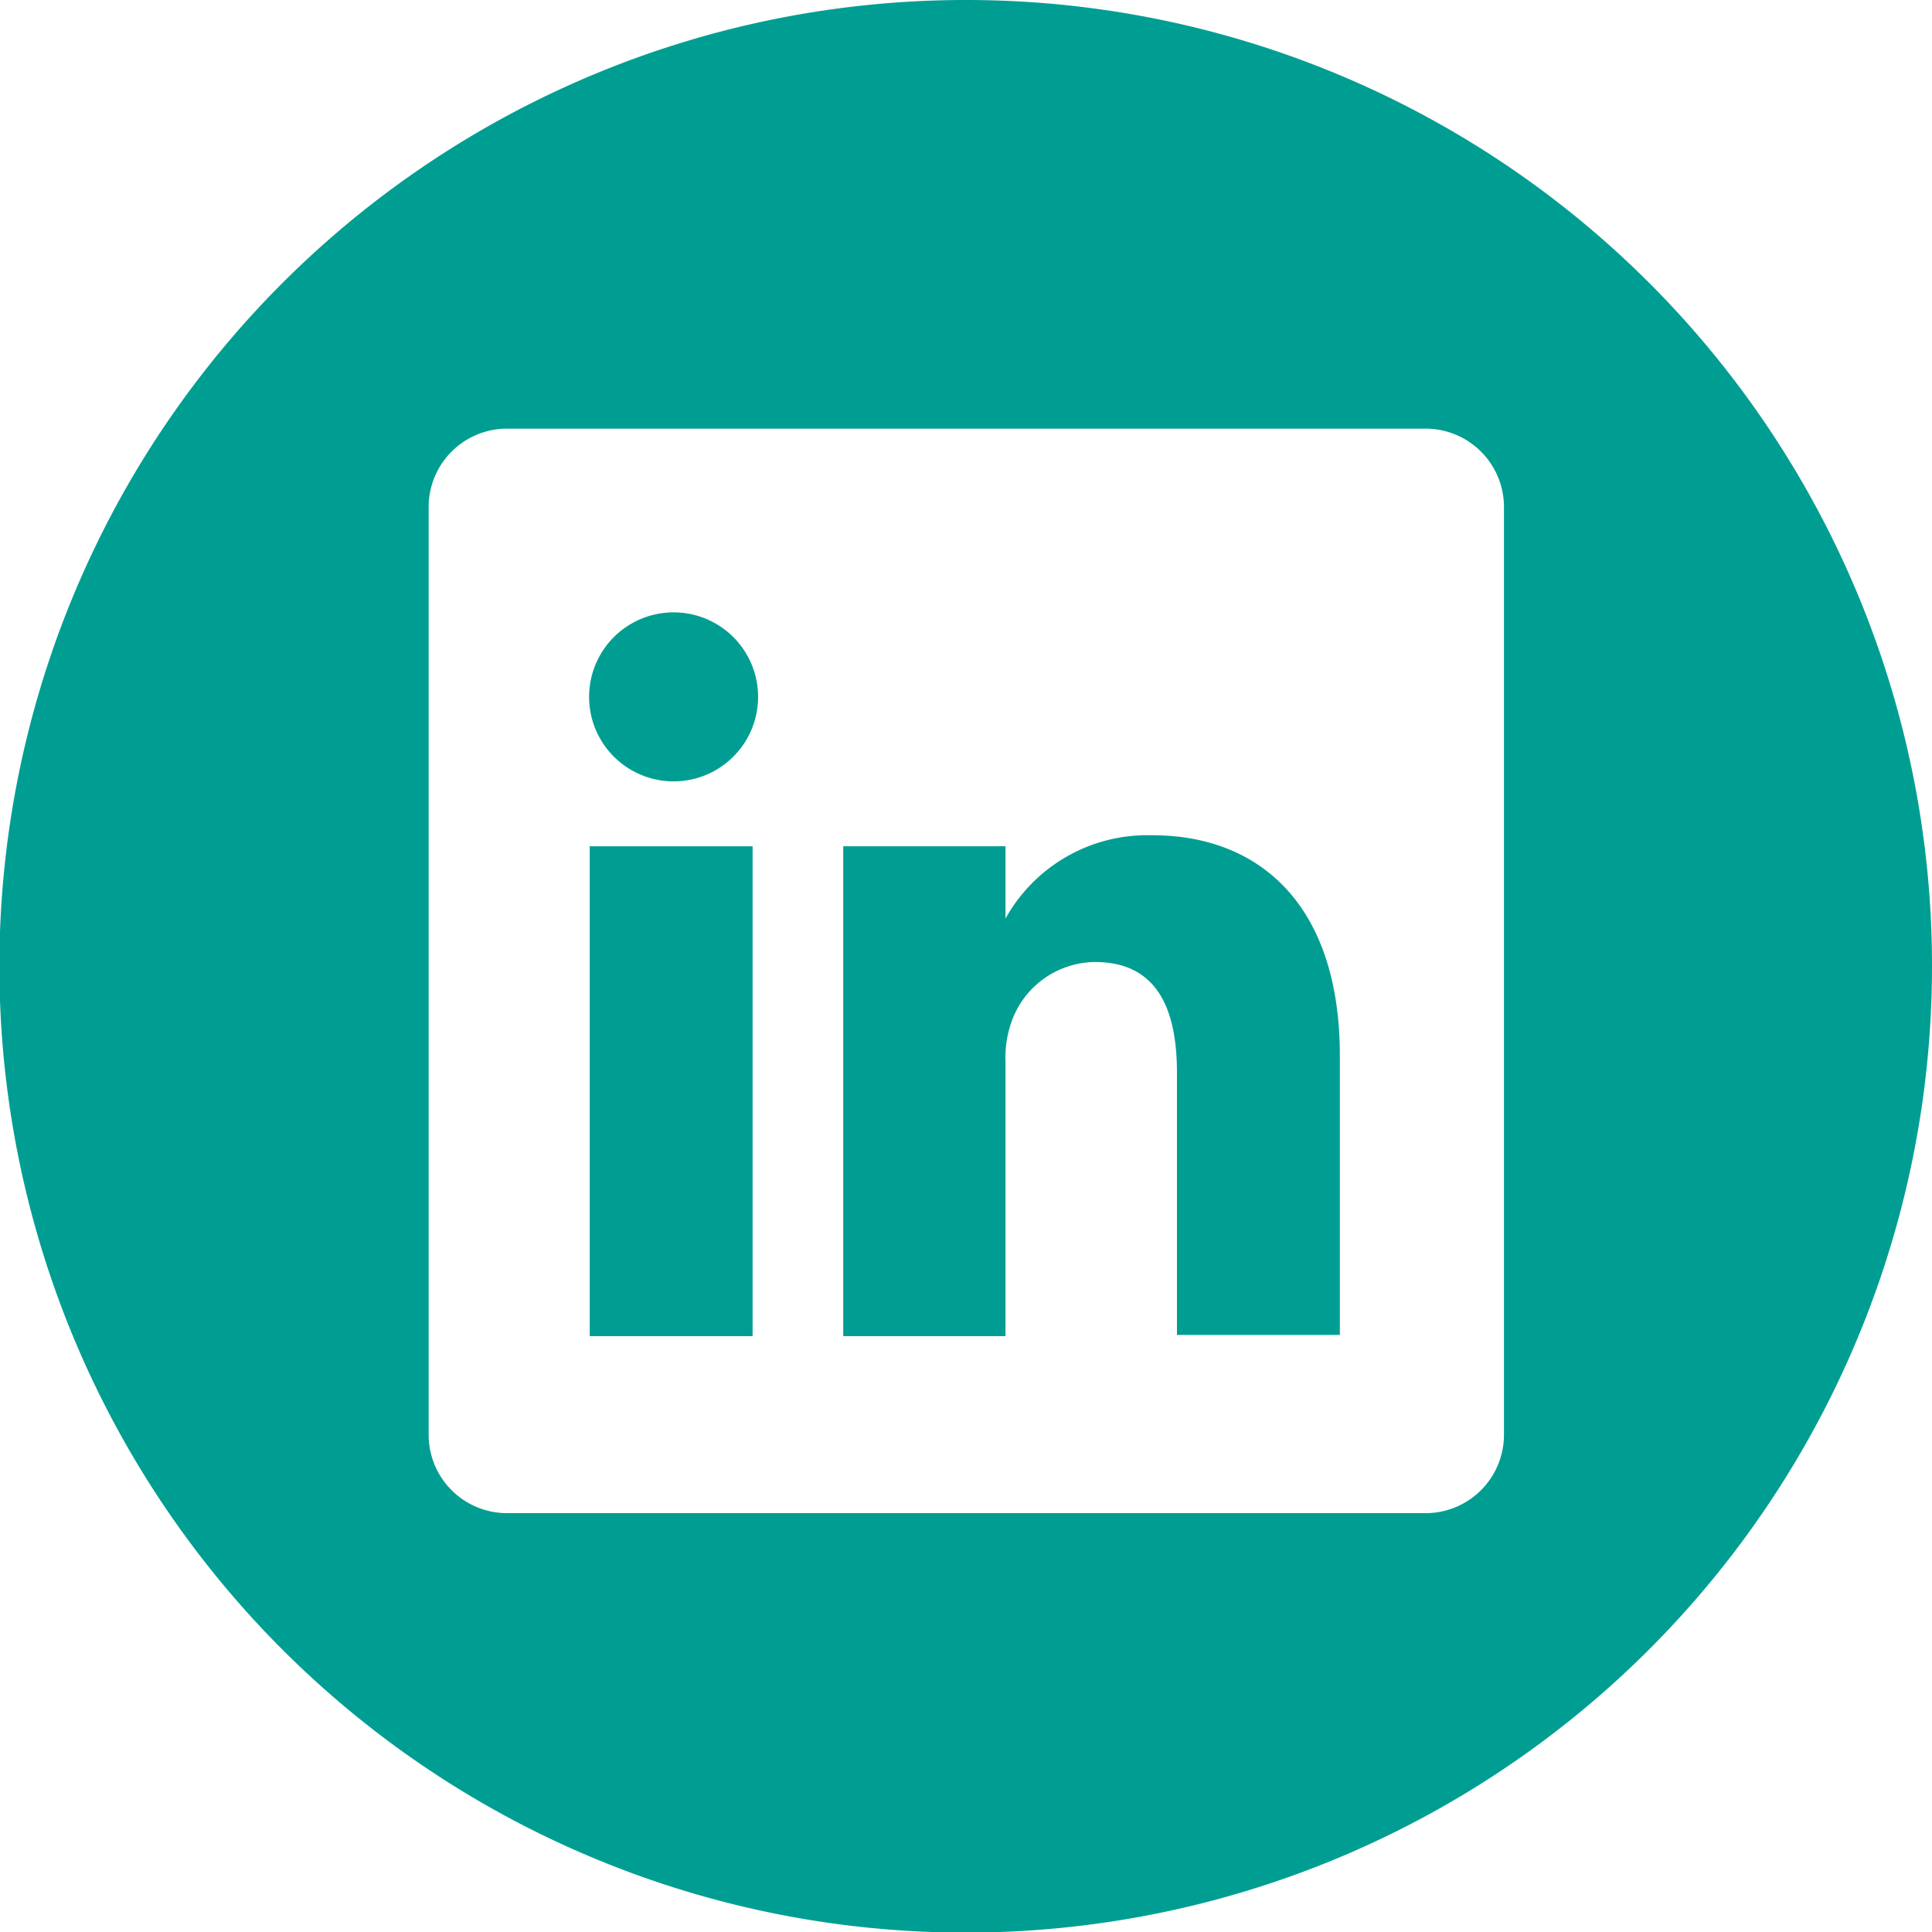 <svg xmlns="http://www.w3.org/2000/svg" viewBox="0 0 31.55 31.55"><defs><style>.e68a4538-fd07-404d-a3d8-57663eca2a0c{fill:#009e92;}</style></defs><title>LinkedIn Icon</title><g id="aba4a090-74c3-4123-a64b-2340d22fb804" data-name="Layer 2"><g id="a6667064-e8a0-4309-9c88-e57deffdc0fb" data-name="Asset Export List"><g id="ab78132c-b446-4228-b5ab-0d8d89fb5ea2" data-name="LinkedIn Icon"><g id="abbe172e-c920-4170-a06e-31161dabab98" data-name="LinkedIn Icon"><path class="e68a4538-fd07-404d-a3d8-57663eca2a0c" d="M15.78,0A15.78,15.78,0,1,0,31.55,15.78,15.77,15.77,0,0,0,15.78,0Zm8.78,23.44a1.28,1.28,0,0,1-1.3,1.27h-15A1.28,1.28,0,0,1,7,23.44V8.26A1.28,1.28,0,0,1,8.26,7h15a1.28,1.28,0,0,1,1.3,1.27Z"/><path class="e68a4538-fd07-404d-a3d8-57663eca2a0c" d="M18.82,13.64A2.65,2.65,0,0,0,16.42,15v0h0V13.82H13.77c0,.75,0,8,0,8h2.65V17.35a1.77,1.77,0,0,1,.09-.64,1.46,1.46,0,0,1,1.37-1c1,0,1.34.74,1.34,1.81v4.28h2.66V17.24C21.88,14.78,20.57,13.64,18.82,13.64Z"/><path class="e68a4538-fd07-404d-a3d8-57663eca2a0c" d="M11,10a1.38,1.38,0,1,0,0,2.76h0A1.38,1.38,0,1,0,11,10Z"/><rect class="e68a4538-fd07-404d-a3d8-57663eca2a0c" x="9.63" y="13.82" width="2.66" height="8"/></g></g></g></g></svg>